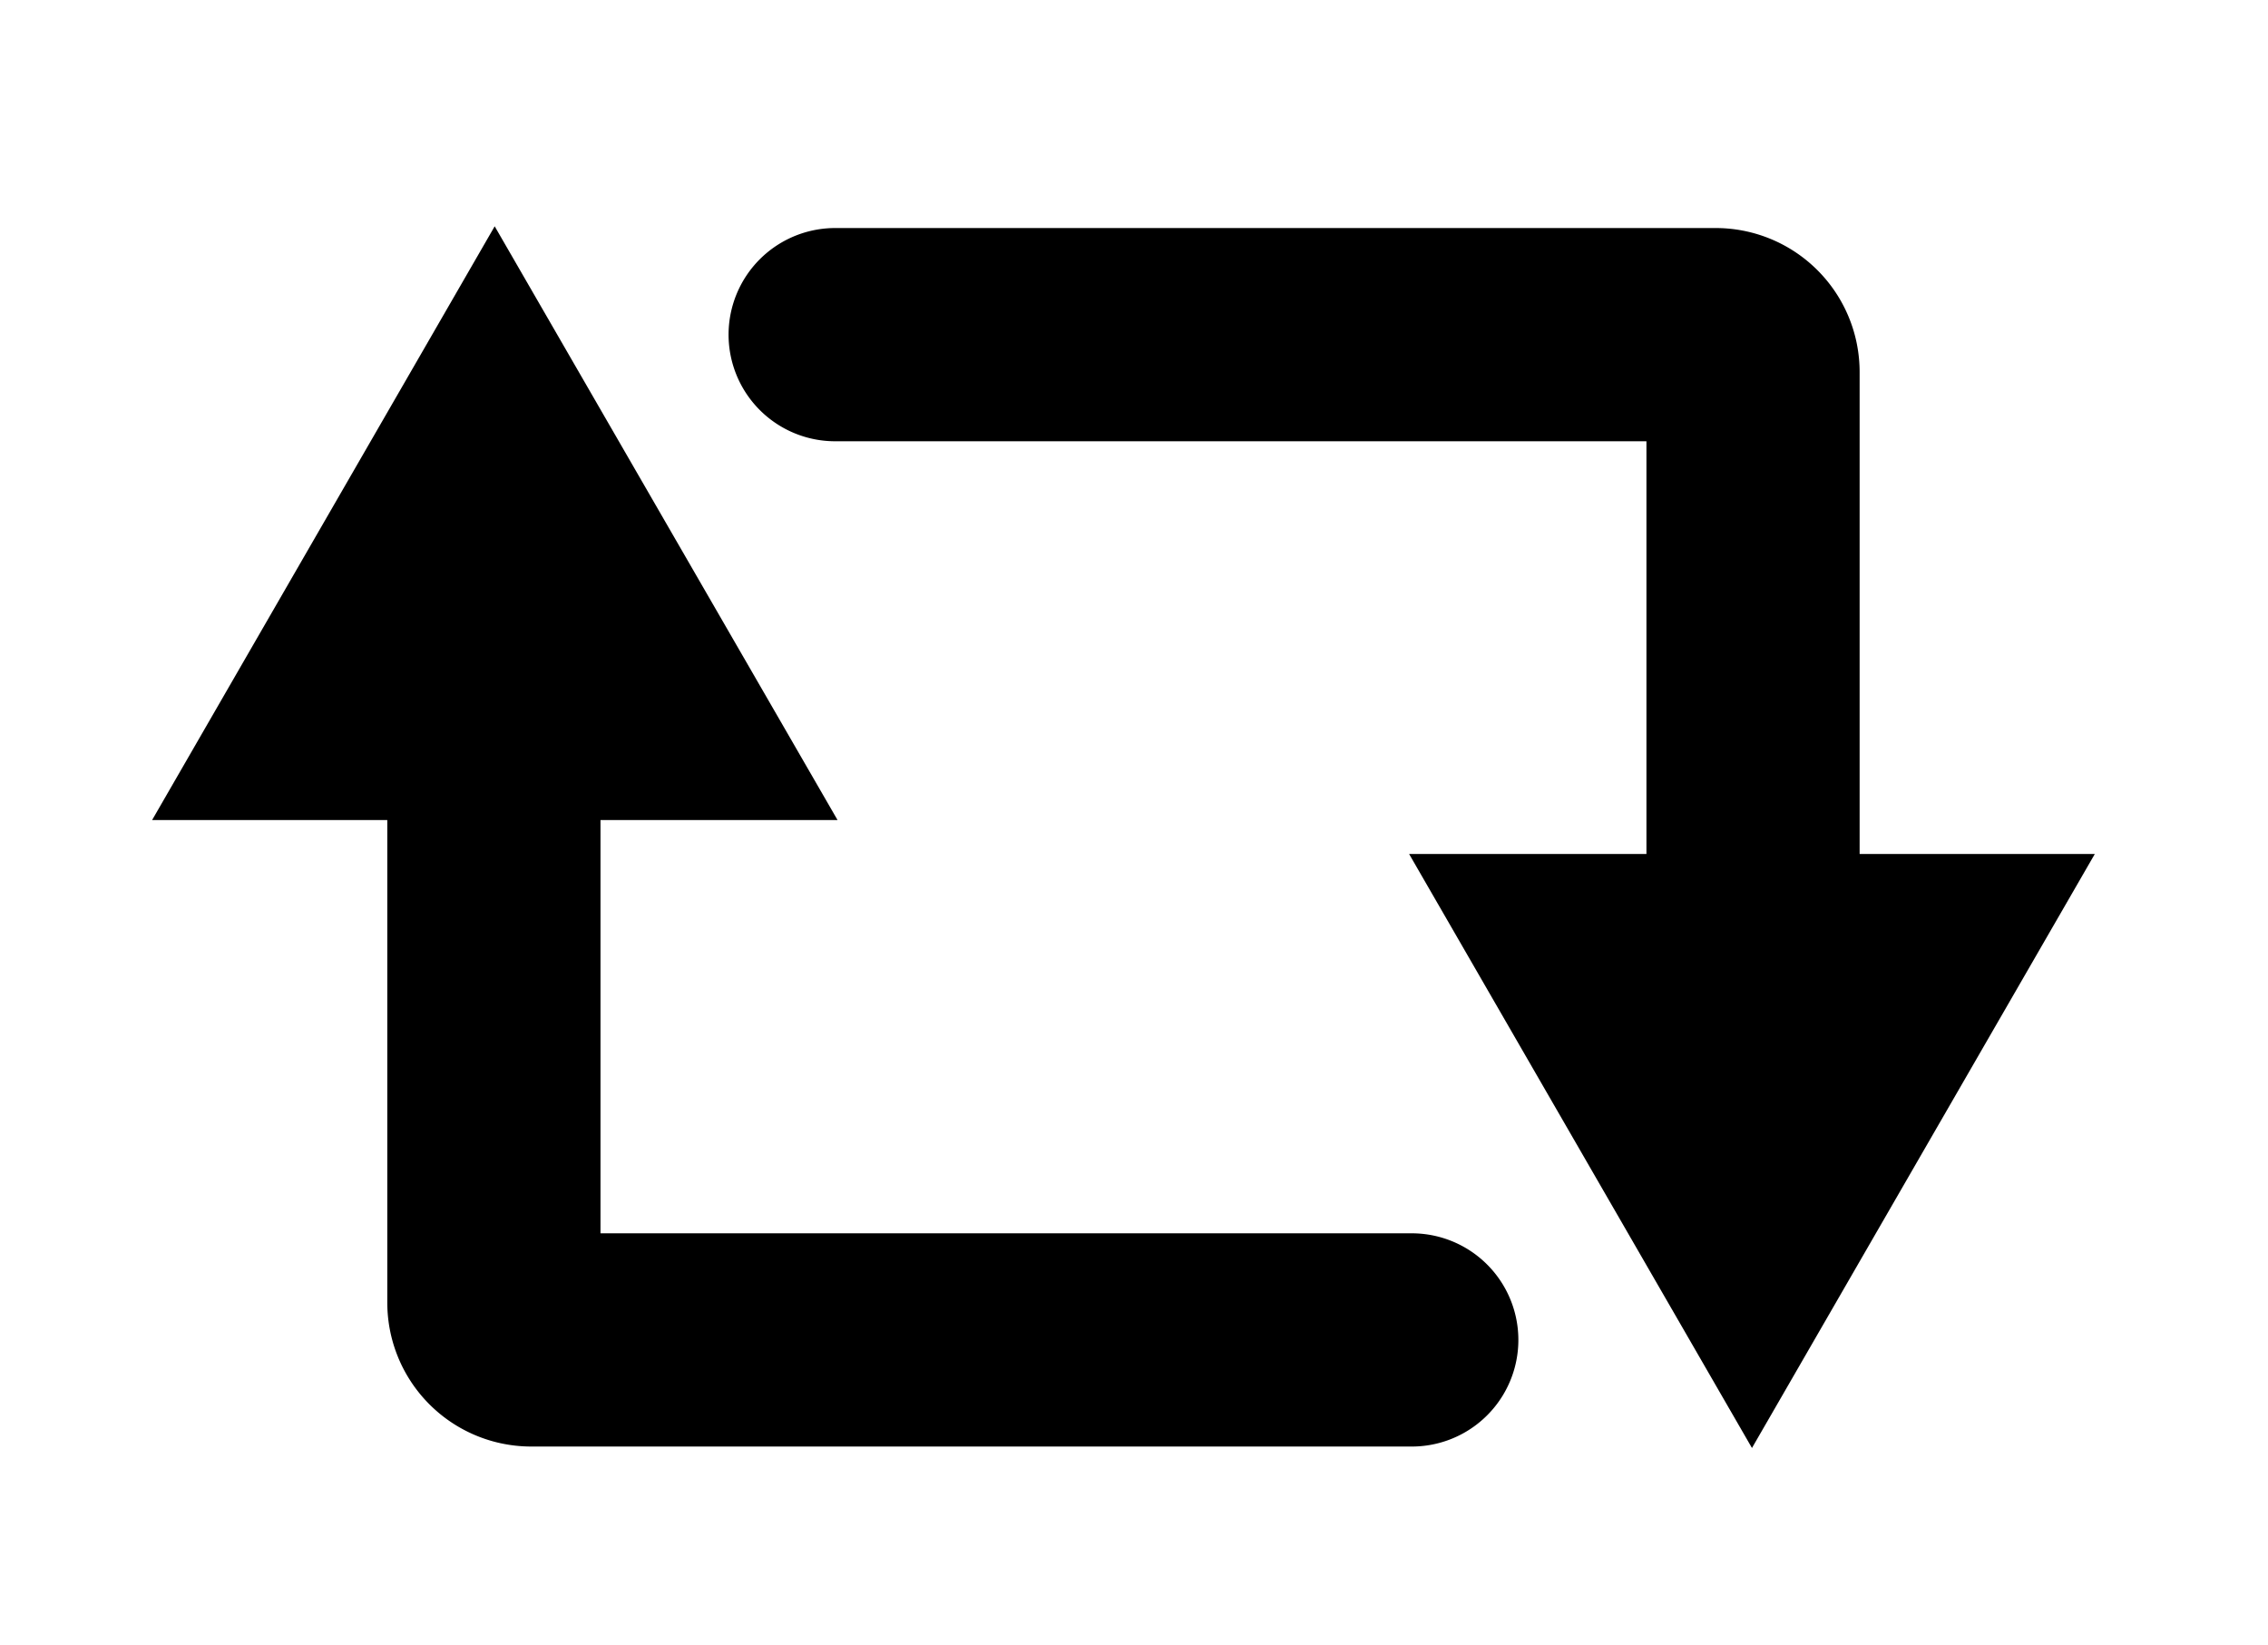 <svg xmlns="http://www.w3.org/2000/svg" width="85" height="61.63"><defs><style>.cls-1{fill:none;stroke:#000;stroke-linecap:round;stroke-miterlimit:10;stroke-width:7.99px}</style></defs><g id="レイヤー_2" data-name="レイヤー 2"><g id="文字"><path id="パス_3120" data-name="パス 3120" class="cls-1" d="M52.91 50.21h-33a1.4 1.4 0 01-1.4-1.4V19.56"/><path id="パス_3121" data-name="パス 3121" d="M18.54 8.48L5.7 30.73h25.69z"/><path id="パス_3122" data-name="パス 3122" class="cls-1" d="M31.3 12.54h33a1.4 1.4 0 011.4 1.4v29.25"/><path id="パス_3123" data-name="パス 3123" d="M65.66 54.26L78.51 32h-25.7z"/><path fill="none" d="M0 0h85v61.63H0z"/></g></g></svg>